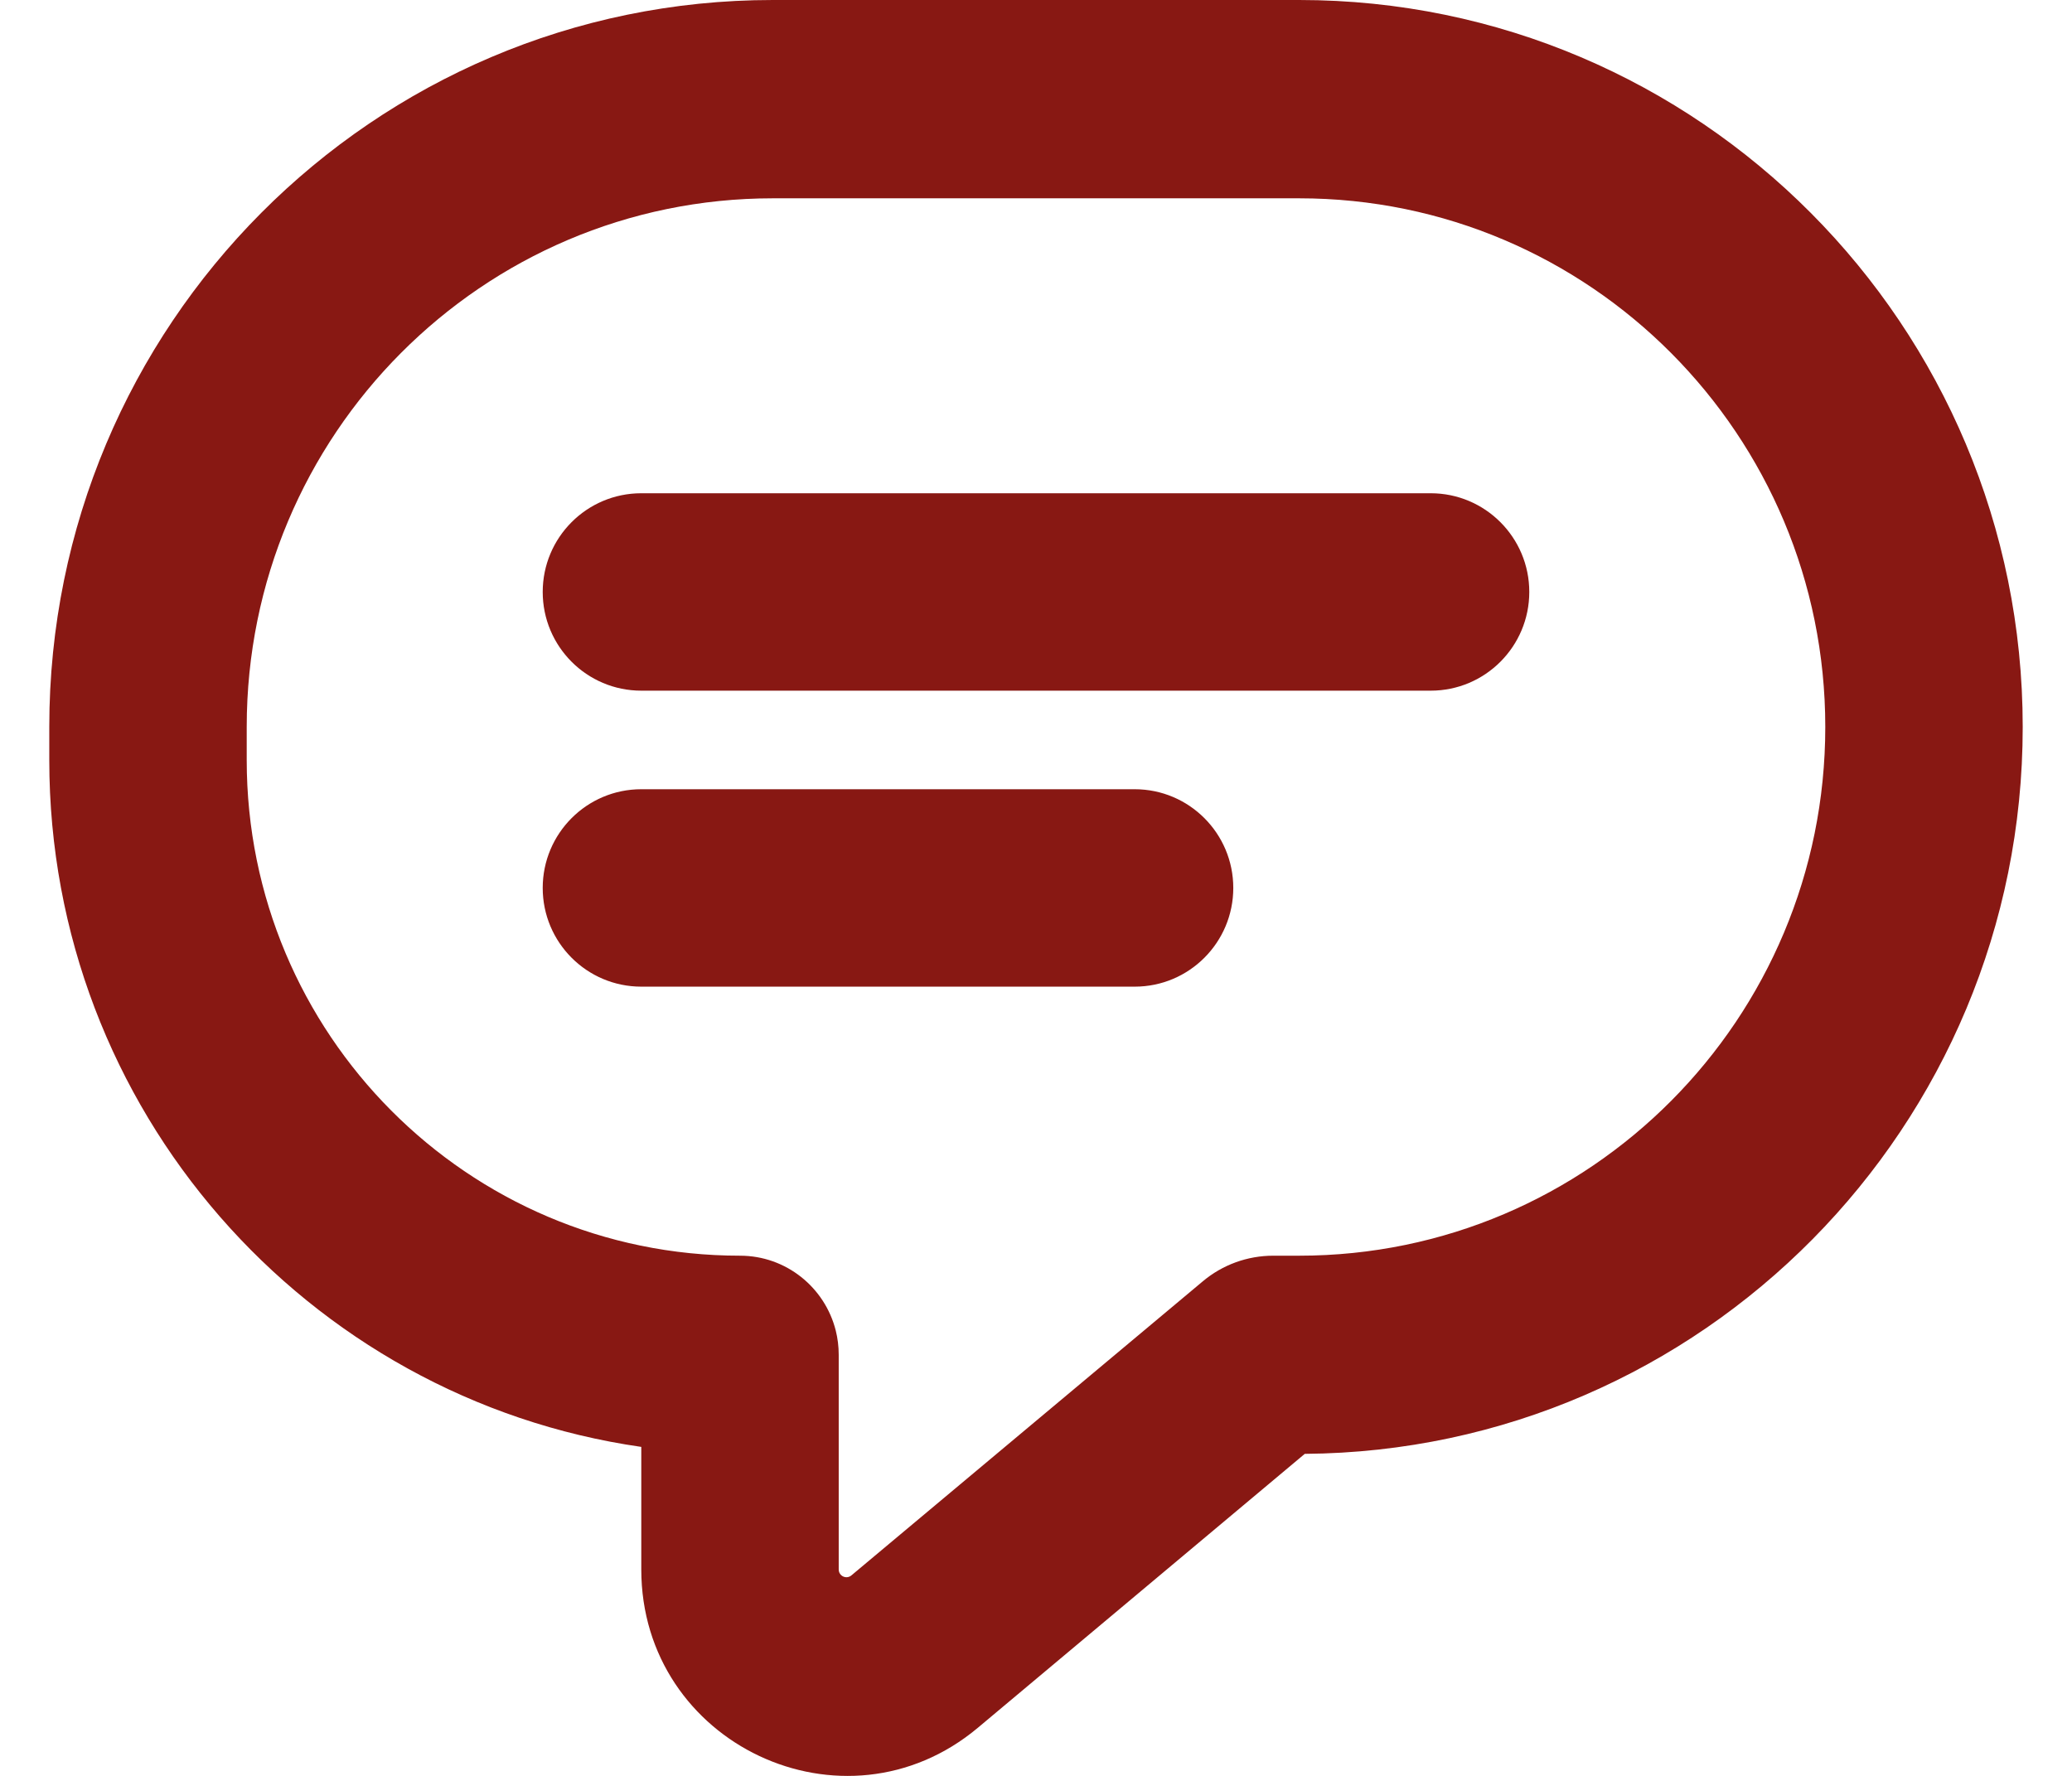 <svg width="14" height="12" viewBox="0 0 14 12" fill="none" xmlns="http://www.w3.org/2000/svg">
<path fill-rule="evenodd" clip-rule="evenodd" d="M0.333 5.136V4.912C0.333 2.199 2.522 0 5.222 0H8.778C11.478 0 13.667 2.199 13.667 4.912C13.667 7.612 11.499 9.804 8.816 9.824L6.607 11.675C5.704 12.431 4.333 11.785 4.333 10.605V9.777C2.072 9.452 0.333 7.498 0.333 5.136ZM5.753 10.645L8.126 8.659C8.26 8.546 8.429 8.485 8.603 8.485H8.778C10.742 8.485 12.333 6.885 12.333 4.912C12.333 2.939 10.742 1.34 8.778 1.34H5.222C3.259 1.34 1.667 2.939 1.667 4.912V5.136C1.667 6.985 3.159 8.485 5 8.485C5.312 8.485 5.574 8.7 5.647 8.991C5.66 9.043 5.667 9.098 5.667 9.155V10.605C5.667 10.65 5.719 10.674 5.753 10.645ZM3.667 4C3.667 3.632 3.965 3.333 4.333 3.333H9.667C10.035 3.333 10.333 3.632 10.333 4C10.333 4.368 10.035 4.667 9.667 4.667H4.333C3.965 4.667 3.667 4.368 3.667 4ZM4.333 5.333C3.965 5.333 3.667 5.632 3.667 6C3.667 6.368 3.965 6.667 4.333 6.667H7.667C8.035 6.667 8.333 6.368 8.333 6C8.333 5.632 8.035 5.333 7.667 5.333H4.333Z" fill="#881813"/>
</svg>
